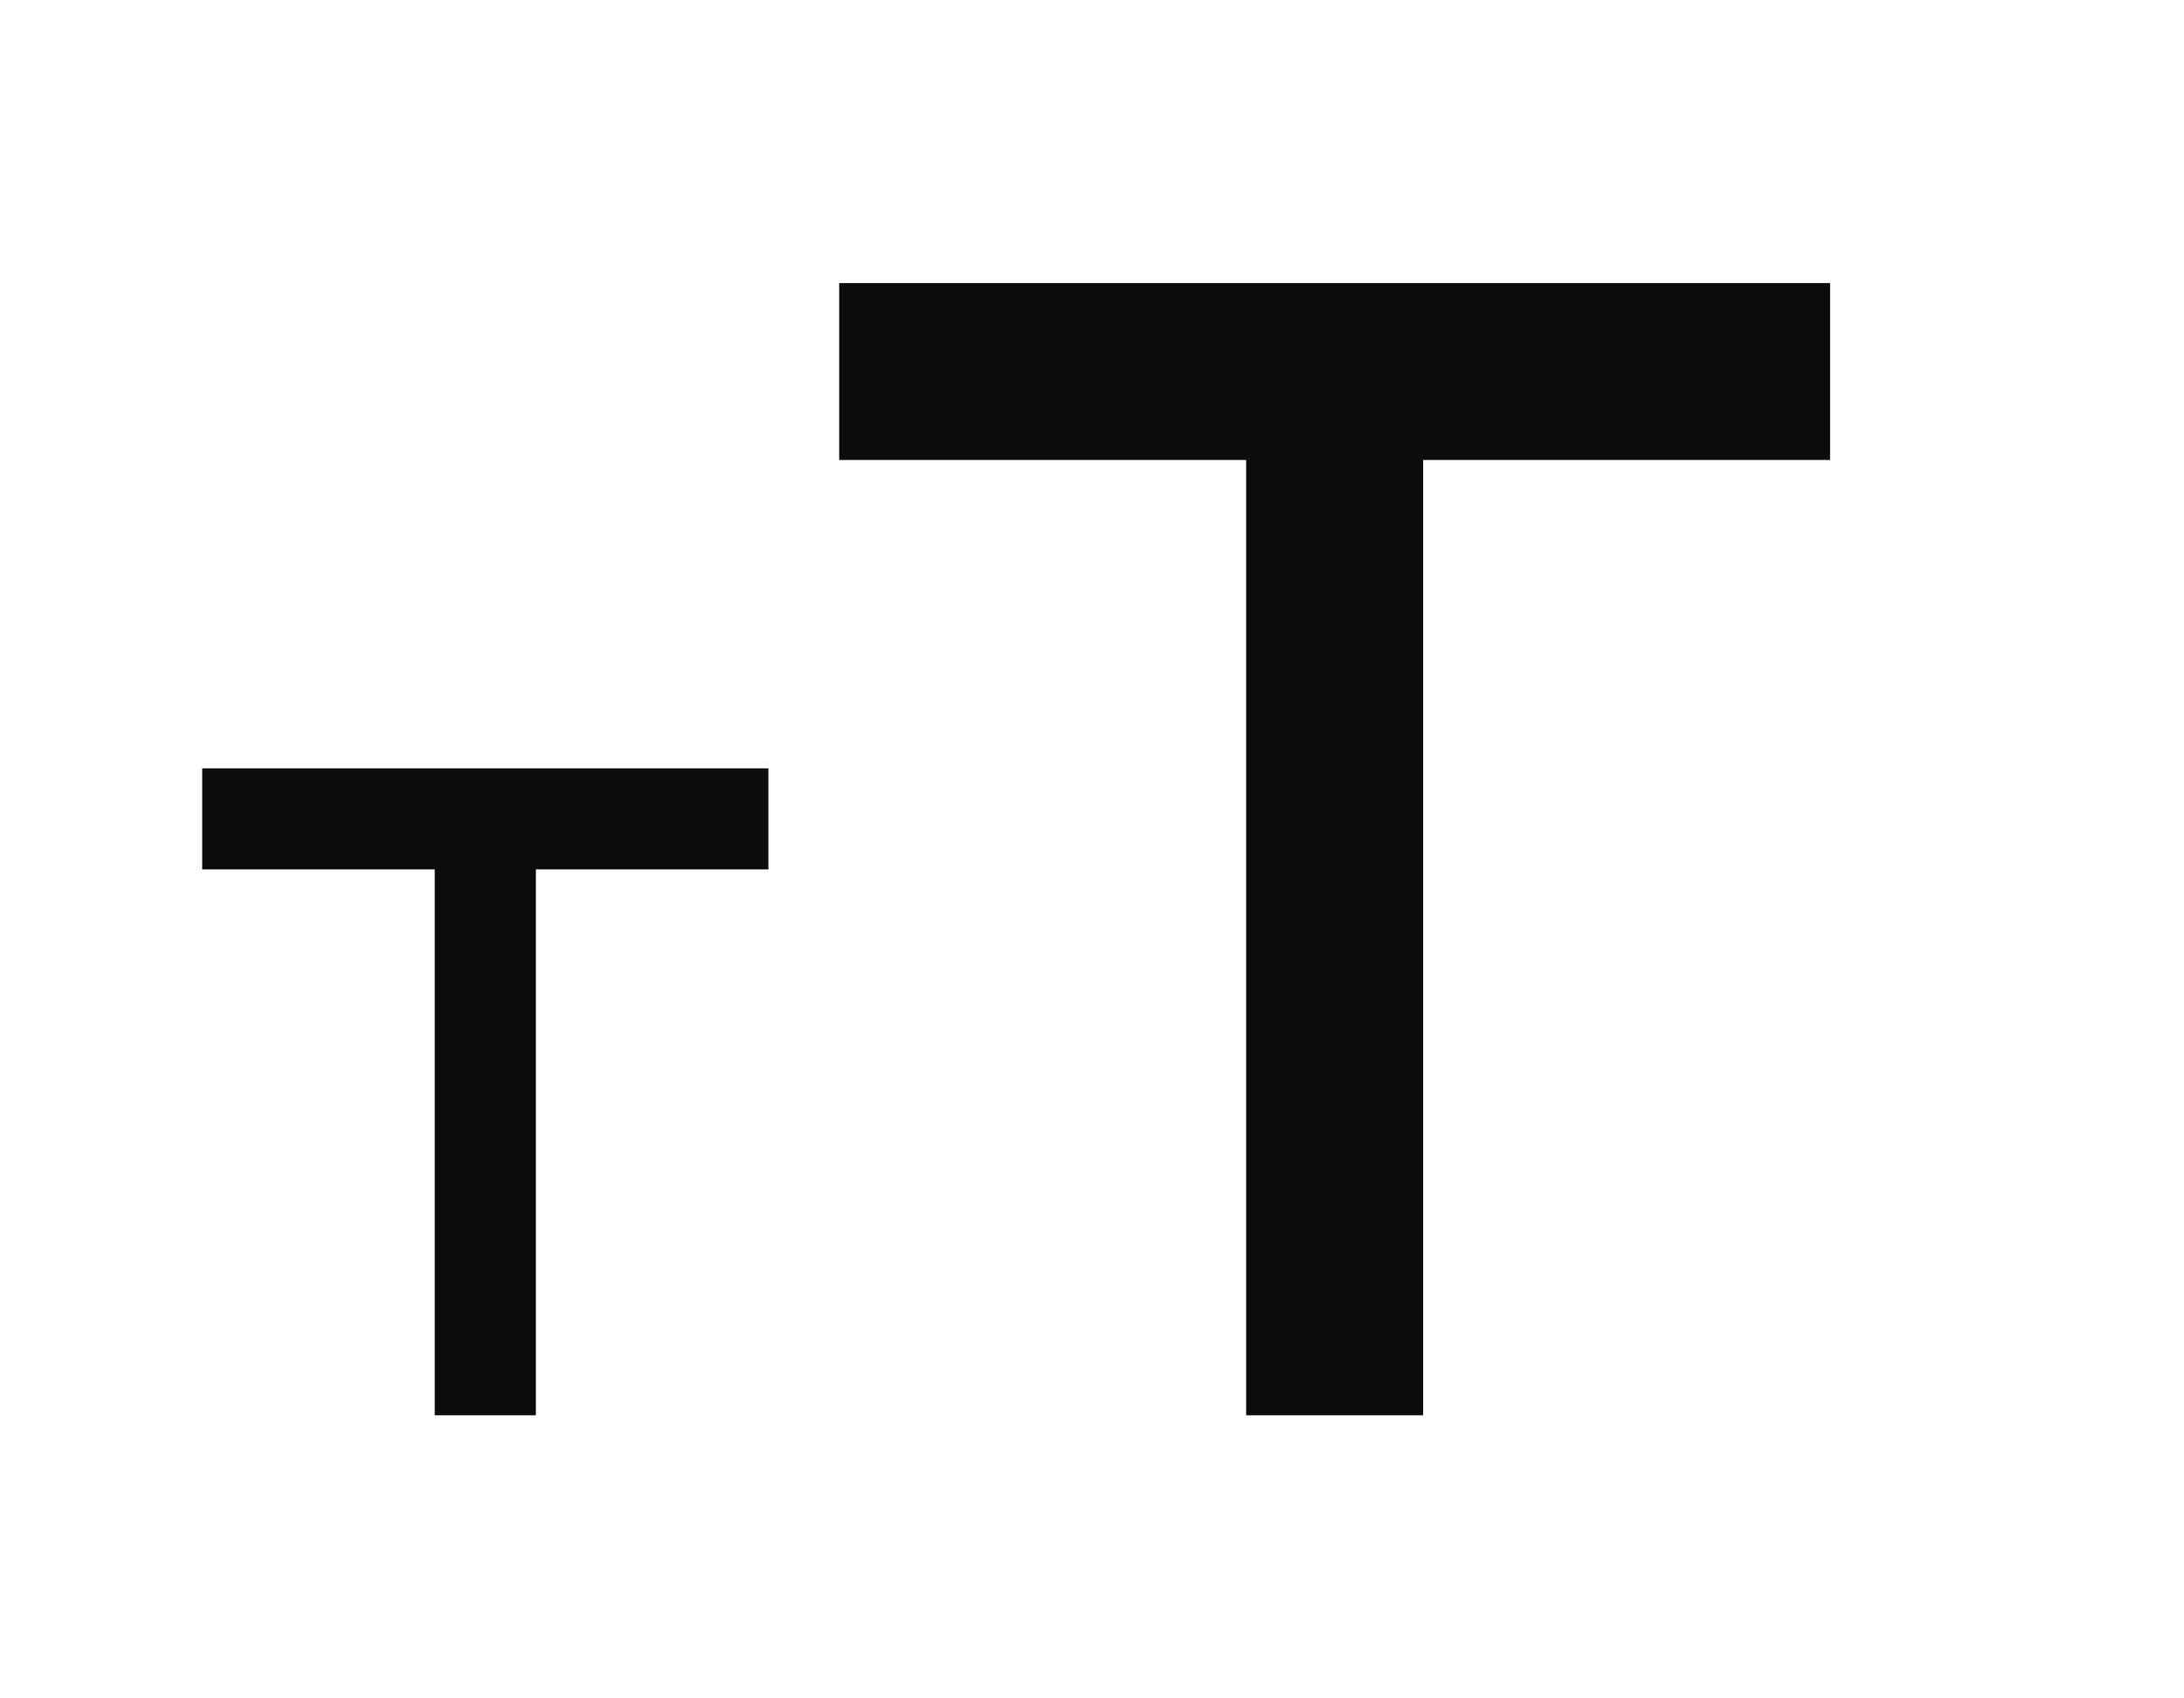 <svg width="36" height="28" viewBox="0 0 36 28" fill="none" xmlns="http://www.w3.org/2000/svg">
<path d="M20.541 23.333V7.583H13.833V4.667H30.166V7.583H23.458V23.333H20.541Z" fill="#0B0C0C"/>
<path d="M7.166 23.333V14.333H3.333V12.667H12.666V14.333H8.833V23.333H7.166Z" fill="#0B0C0C"/>
</svg>
